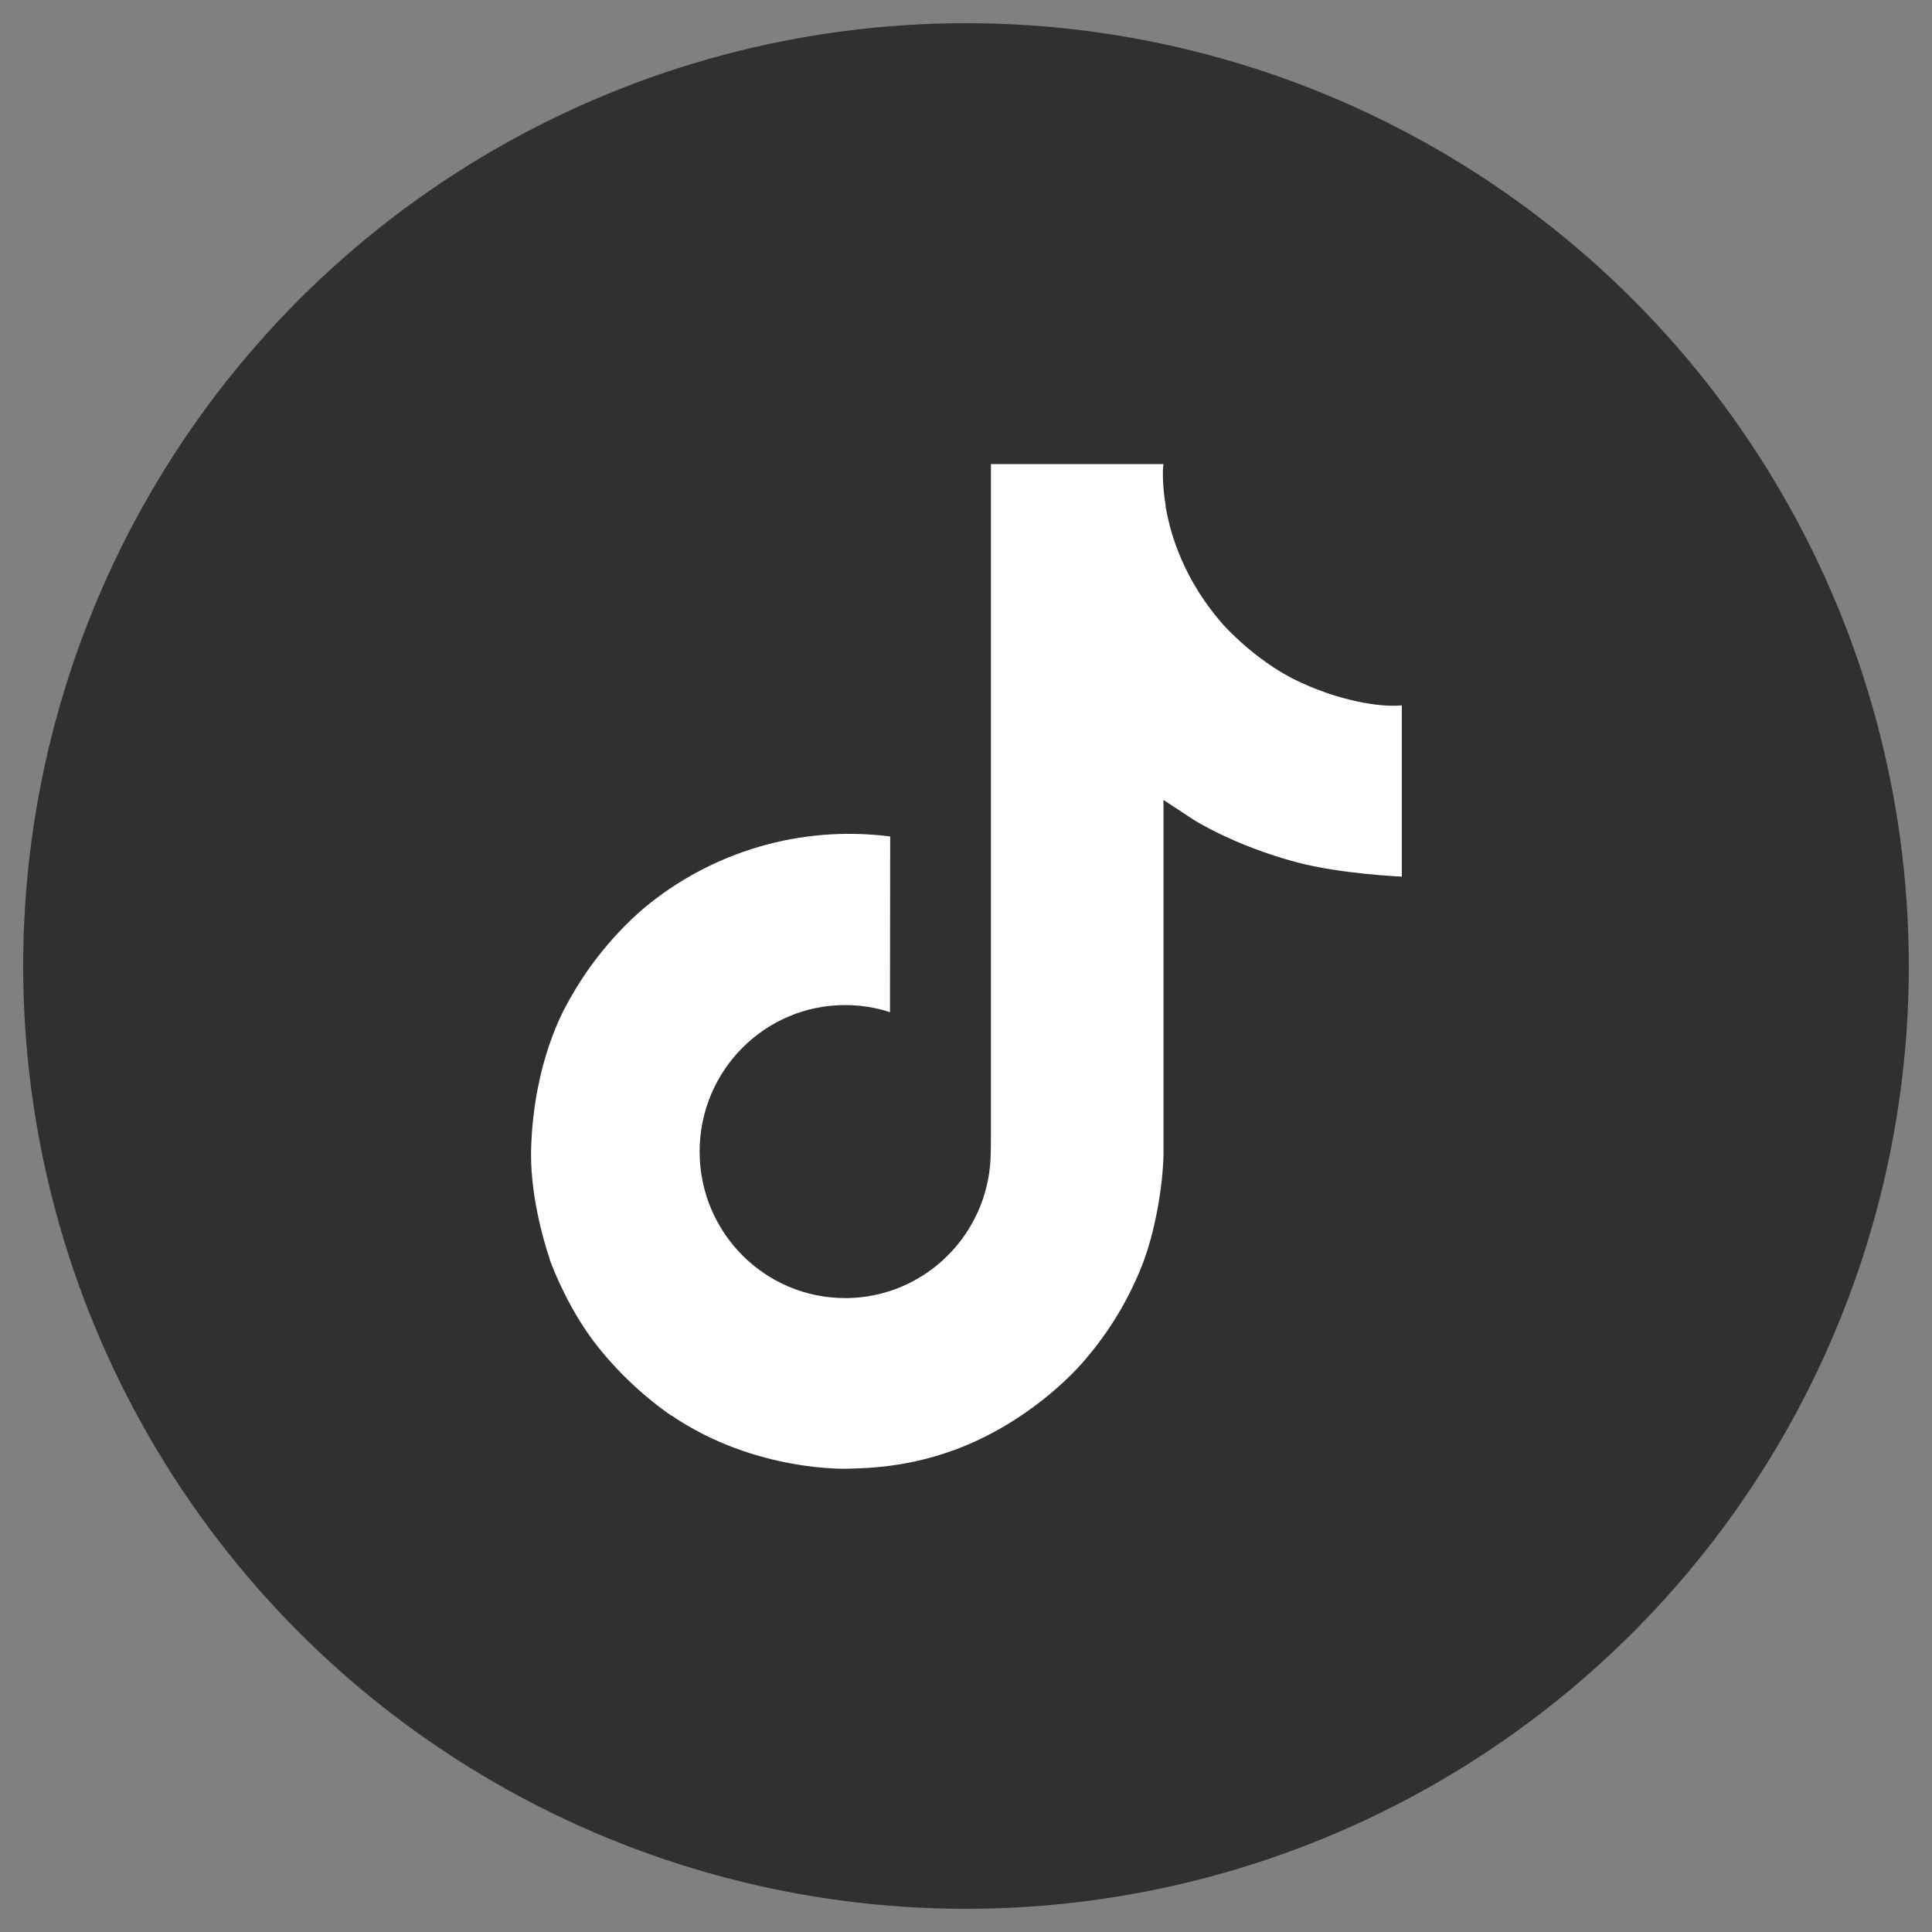<?xml version="1.0" encoding="UTF-8" standalone="no"?>
<!DOCTYPE svg PUBLIC "-//W3C//DTD SVG 1.1//EN" "http://www.w3.org/Graphics/SVG/1.1/DTD/svg11.dtd">
<svg width="100%" height="100%" viewBox="0 0 75 75" version="1.1" xmlns="http://www.w3.org/2000/svg" xmlns:xlink="http://www.w3.org/1999/xlink" xml:space="preserve" xmlns:serif="http://www.serif.com/" style="fill-rule:evenodd;clip-rule:evenodd;stroke-linejoin:round;stroke-miterlimit:2;">
    <rect x="0" y="0" width="75" height="75" fill="#808080" stroke="none"/>
    <g id="Layer_x0020_1">
        <circle cx="37.5" cy="37.5" r="36.6" style="fill:rgb(48,48,48);"/>
    </g>
    <g transform="matrix(0.052,0,0,0.052,16.718,16.715)">
        <path d="M644.047,185.406C638.985,182.79 634.057,179.922 629.281,176.813C615.395,167.632 602.663,156.815 591.359,144.594C563.078,112.234 552.516,79.406 548.625,56.422L548.781,56.422C545.531,37.344 546.875,25 547.078,25L418.266,25L418.266,523.094C418.266,529.781 418.266,536.391 417.984,542.922C417.984,543.734 417.906,544.484 417.859,545.359C417.859,545.719 417.859,546.094 417.781,546.469L417.781,546.75C415.027,583.007 394.365,615.6 362.75,633.562C346.51,642.802 328.138,647.649 309.453,647.625C249.438,647.625 200.797,598.688 200.797,538.25C200.797,477.812 249.437,428.875 309.453,428.875C320.814,428.864 332.105,430.652 342.906,434.172L343.063,303.016C276.799,294.456 209.89,314.03 158.687,356.953C136.486,376.243 117.82,399.261 103.531,424.969C98.094,434.344 77.578,472.016 75.094,533.156C73.531,567.859 83.953,603.812 88.922,618.672L88.922,618.984C92.047,627.734 104.156,657.594 123.891,682.766C139.804,702.957 158.605,720.695 179.688,735.406L179.688,735.094L180,735.406C242.359,777.781 311.5,775 311.5,775C323.469,774.516 363.563,775 409.094,753.422C459.594,729.5 488.344,693.859 488.344,693.859C506.71,672.564 521.316,648.294 531.531,622.094C543.187,591.453 547.078,554.703 547.078,540.016L547.078,275.766C548.641,276.703 569.453,290.469 569.453,290.469C569.453,290.469 599.437,309.688 646.219,322.203C679.781,331.109 725,332.984 725,332.984L725,205.109C709.156,206.828 676.984,201.828 644.047,185.406Z" style="fill:white;fill-rule:nonzero;"/>
    </g>
</svg>
